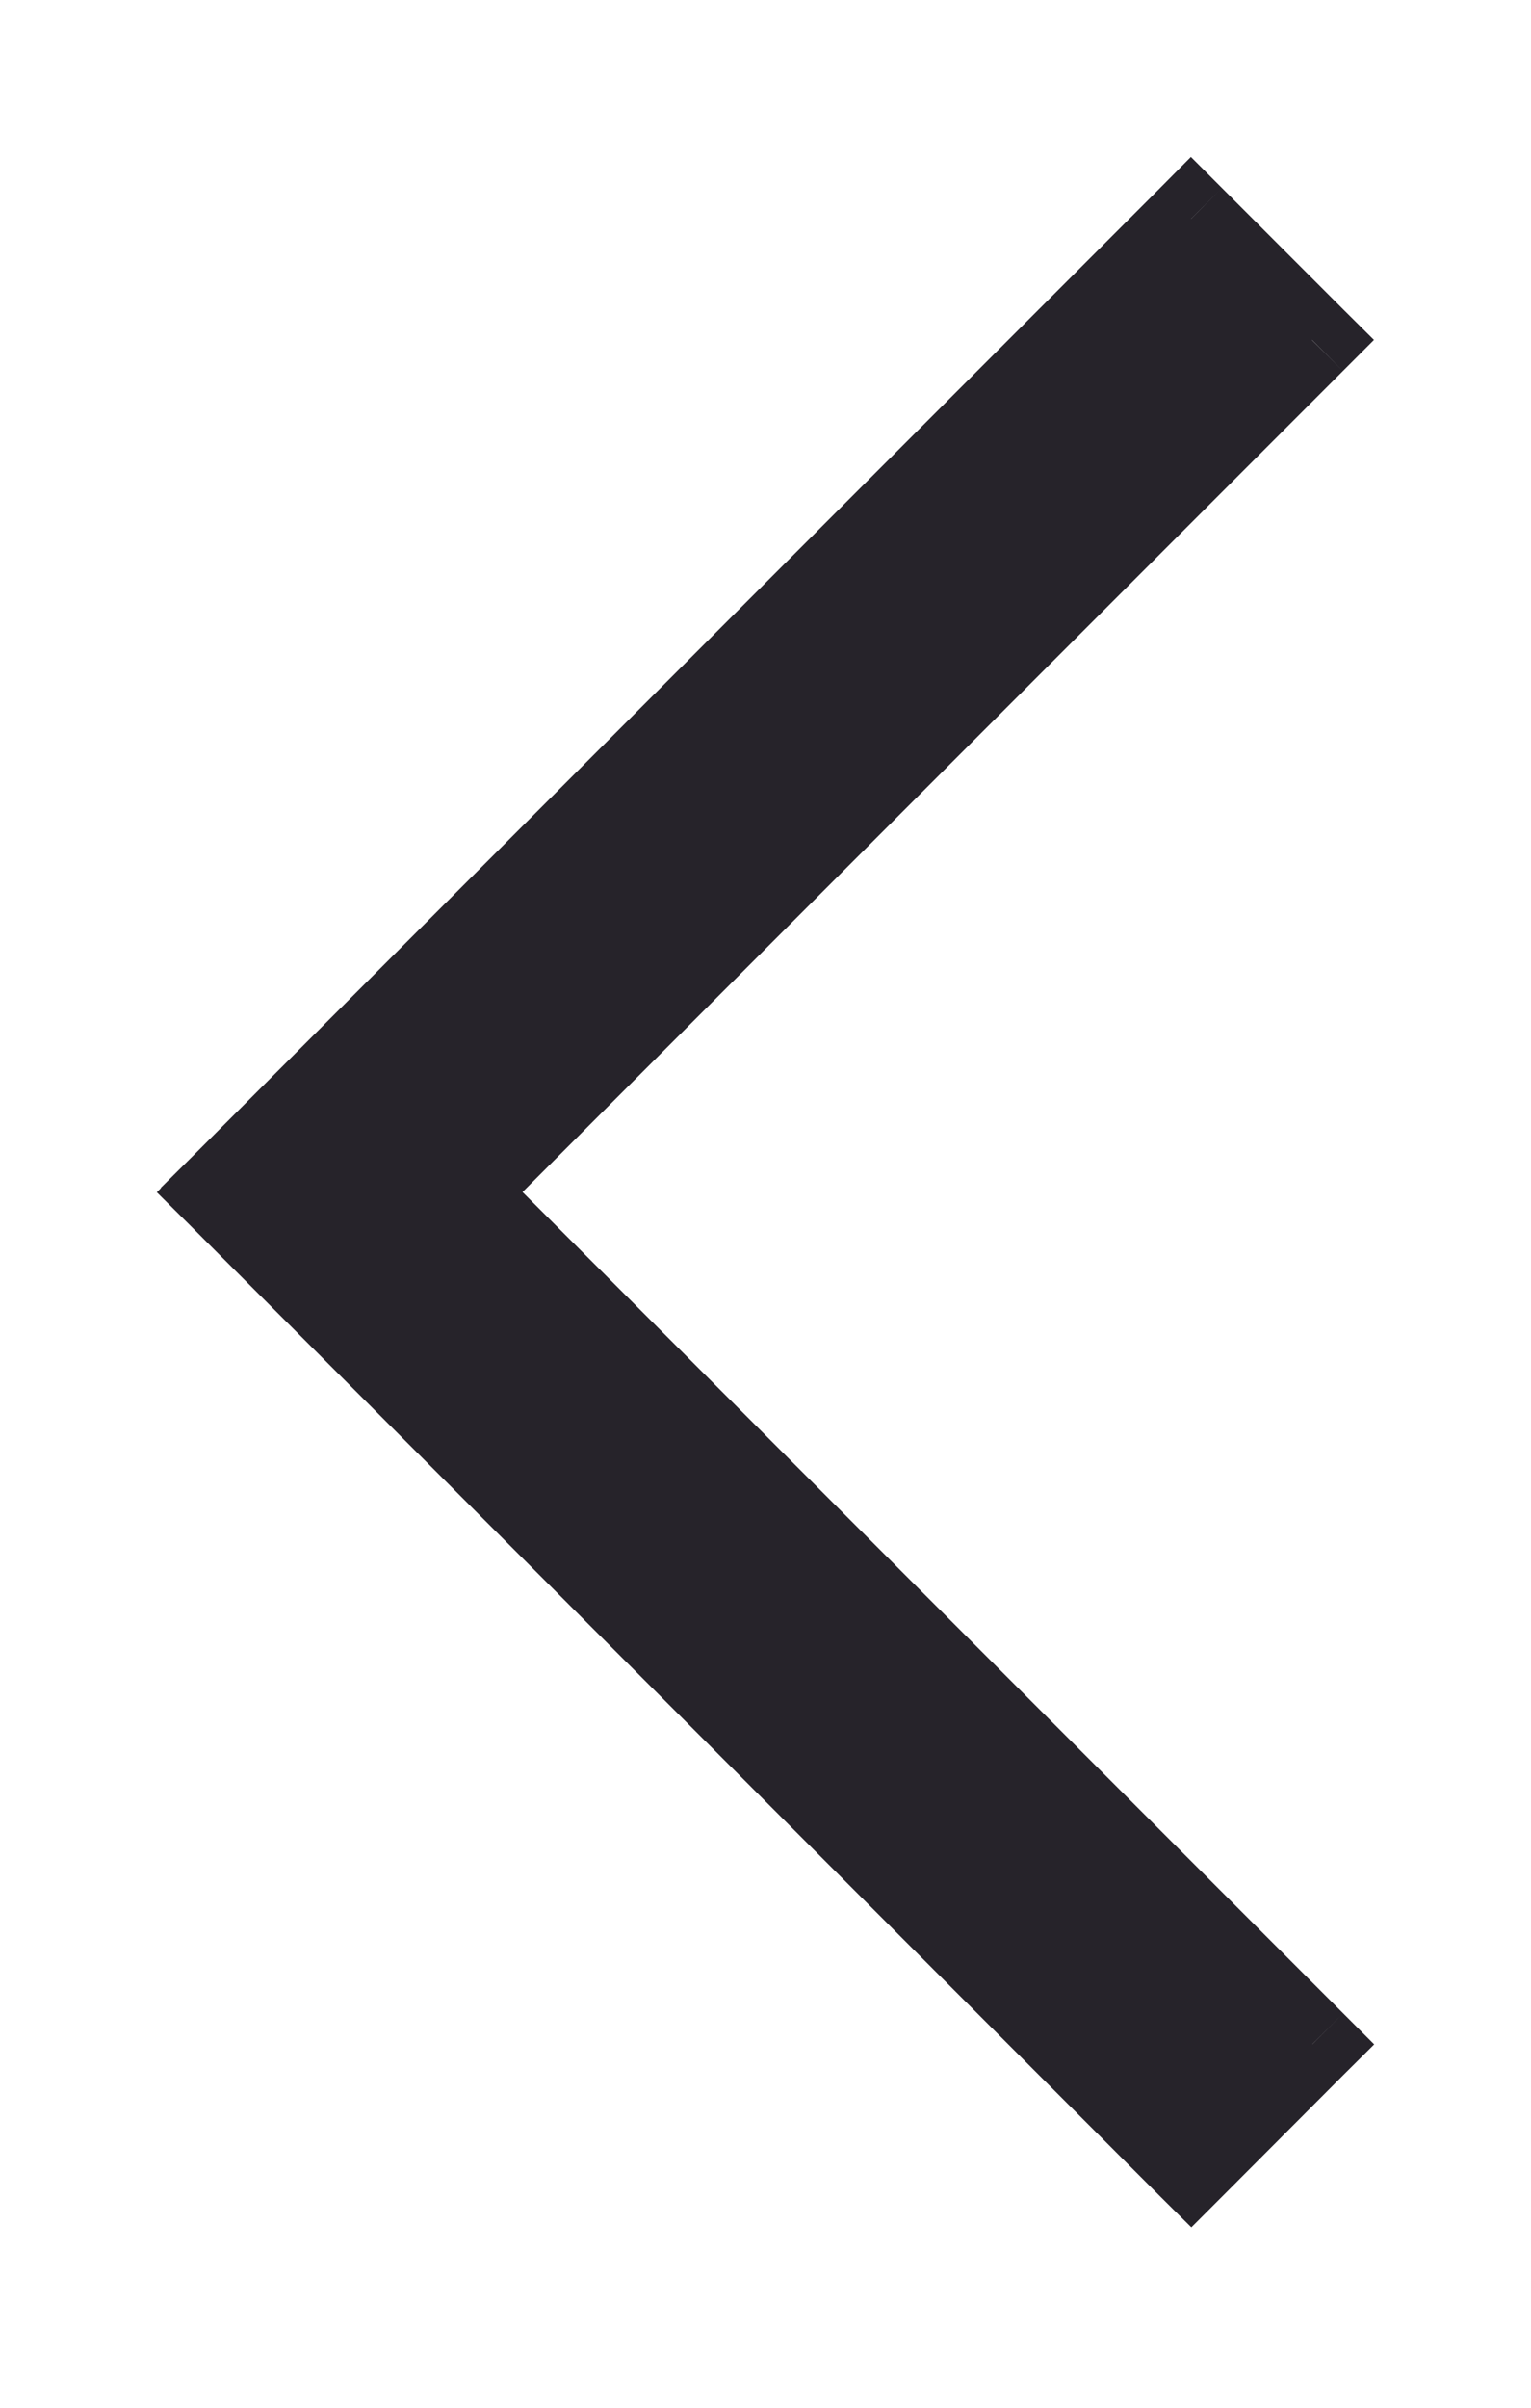 <svg width="7" height="11" viewBox="0 0 7 11" fill="none"
    xmlns="http://www.w3.org/2000/svg">
    <mask id="path-1-outside-1_3957_13864" maskUnits="userSpaceOnUse" x="-4.37114e-07"
        y="-2.62268e-07" width="7" height="11" fill="black">
        <rect fill="white" x="-4.37114e-07" y="-2.62268e-07" width="7" height="11" />
        <path fill-rule="evenodd" clip-rule="evenodd"
            d="M5.447 9.893L6 9.34L2.106 5.446L5.999 1.553L5.445 1L1.018 5.427L1.019 5.428L1 5.447L5.447 9.893Z" />
    </mask>
    <path fill-rule="evenodd" clip-rule="evenodd"
        d="M5.447 9.893L6 9.34L2.106 5.446L5.999 1.553L5.445 1L1.018 5.427L1.019 5.428L1 5.447L5.447 9.893Z"
        fill="#26232A" />
    <path
        d="M6 9.34L6.141 9.481L6.283 9.34L6.141 9.198L6 9.34ZM5.447 9.893L5.305 10.035L5.447 10.176L5.588 10.035L5.447 9.893ZM2.106 5.446L1.965 5.305L1.823 5.446L1.965 5.587L2.106 5.446ZM5.999 1.553L6.14 1.695L6.282 1.553L6.14 1.412L5.999 1.553ZM5.445 1L5.587 0.859L5.445 0.717L5.304 0.859L5.445 1ZM1.018 5.427L0.877 5.286L0.735 5.427L0.877 5.569L1.018 5.427ZM1.019 5.428L1.16 5.569L1.302 5.428L1.16 5.286L1.019 5.428ZM1 5.447L0.859 5.305L0.717 5.447L0.859 5.588L1 5.447ZM5.859 9.198L5.305 9.752L5.588 10.035L6.141 9.481L5.859 9.198ZM1.965 5.587L5.859 9.481L6.141 9.198L2.248 5.305L1.965 5.587ZM5.857 1.412L1.965 5.305L2.248 5.587L6.14 1.695L5.857 1.412ZM5.304 1.141L5.857 1.695L6.14 1.412L5.587 0.859L5.304 1.141ZM1.16 5.569L5.587 1.141L5.304 0.859L0.877 5.286L1.16 5.569ZM1.16 5.286L1.16 5.286L0.877 5.569L0.877 5.569L1.16 5.286ZM1.141 5.588L1.16 5.569L0.877 5.286L0.859 5.305L1.141 5.588ZM5.588 9.752L1.141 5.305L0.859 5.588L5.305 10.035L5.588 9.752Z"
        fill="#26232A" mask="url(#path-1-outside-1_3957_13864)" />
</svg>